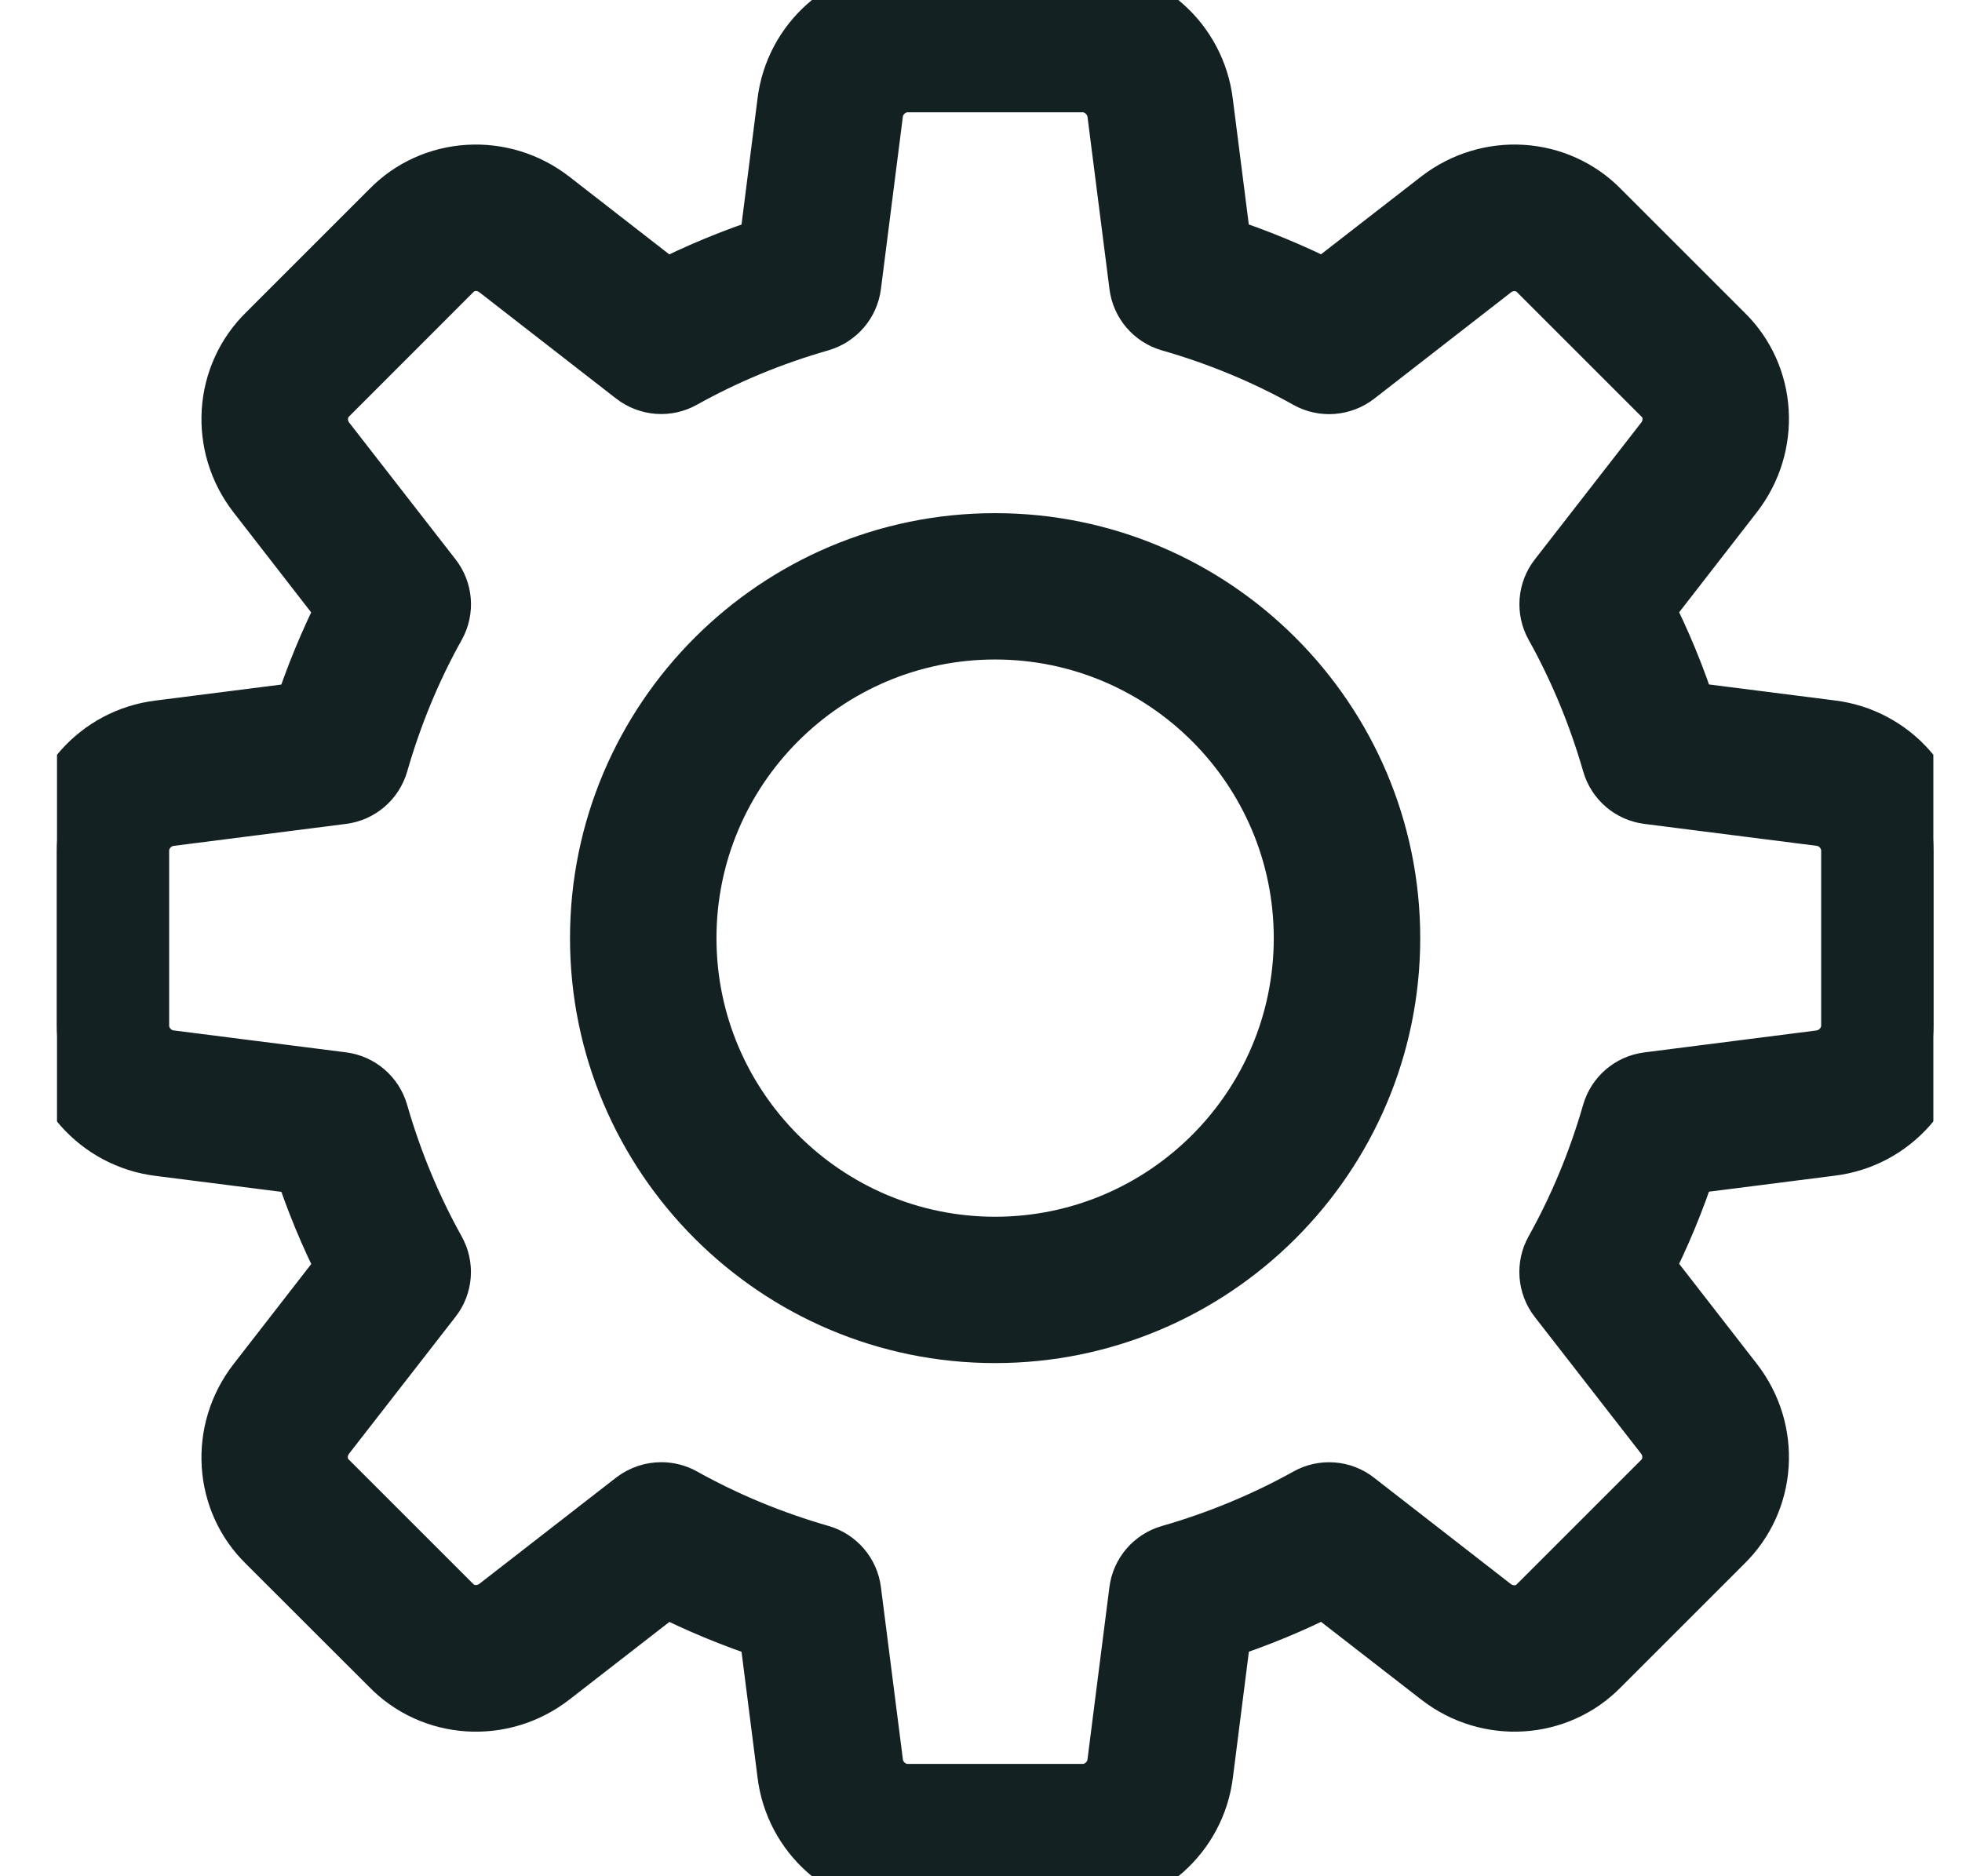 <svg width="23" height="22" viewBox="0 0 23 22" fill="none" xmlns="http://www.w3.org/2000/svg">
<g clip-path="url(#clip0_969_6547)">
<mask id="path-1-outside-1_969_6547" maskUnits="userSpaceOnUse" x="-0.334" y="-1" width="24" height="24" fill="black">
<rect fill="white" x="-0.334" y="-1" width="24" height="24"/>
<path d="M12.693 22H10.639C9.945 22 9.36 21.48 9.277 20.79L9.058 19.07C8.621 18.928 8.199 18.753 7.799 18.549L6.429 19.613C5.874 20.043 5.092 19.993 4.61 19.497L3.166 18.054C2.674 17.576 2.624 16.794 3.054 16.24L4.118 14.869C3.913 14.469 3.738 14.047 3.597 13.61L1.873 13.391C1.186 13.306 0.666 12.721 0.666 12.027V9.973C0.666 9.279 1.186 8.694 1.876 8.611L3.596 8.392C3.738 7.955 3.913 7.533 4.117 7.133L3.054 5.763C2.623 5.208 2.674 4.425 3.17 3.943L4.614 2.499C5.092 2.007 5.875 1.958 6.428 2.387L7.798 3.452C8.198 3.248 8.62 3.073 9.058 2.931L9.277 1.207C9.36 0.52 9.945 0 10.639 0H12.693C13.387 0 13.972 0.52 14.055 1.21L14.274 2.93C14.712 3.072 15.134 3.247 15.534 3.451L16.904 2.387C17.46 1.957 18.241 2.007 18.723 2.503L20.167 3.947C20.659 4.425 20.709 5.207 20.279 5.761L19.215 7.132C19.42 7.532 19.595 7.954 19.736 8.391L21.46 8.61C22.146 8.694 22.666 9.279 22.666 9.973V12.027C22.666 12.721 22.146 13.306 21.456 13.389L19.736 13.608C19.594 14.045 19.419 14.467 19.215 14.867L20.279 16.237C20.71 16.792 20.659 17.574 20.163 18.056L18.719 19.5C18.241 19.992 17.458 20.043 16.905 19.612L15.534 18.548C15.134 18.753 14.712 18.928 14.275 19.069L14.056 20.793C13.972 21.48 13.387 22 12.693 22ZM7.752 17.545C7.828 17.545 7.906 17.564 7.976 17.603C8.481 17.885 9.028 18.112 9.602 18.277C9.778 18.328 9.907 18.478 9.93 18.66L10.187 20.676C10.214 20.906 10.413 21.083 10.639 21.083H12.693C12.919 21.083 13.118 20.906 13.145 20.681L13.402 18.661C13.425 18.479 13.554 18.329 13.73 18.278C14.304 18.113 14.851 17.886 15.357 17.604C15.517 17.514 15.717 17.529 15.861 17.642L17.465 18.889C17.649 19.032 17.908 19.02 18.065 18.858L19.518 17.405C19.684 17.243 19.697 16.985 19.554 16.8L18.307 15.196C18.195 15.051 18.179 14.852 18.269 14.691C18.551 14.186 18.778 13.639 18.943 13.065C18.994 12.889 19.144 12.76 19.326 12.737L21.342 12.48C21.572 12.452 21.749 12.253 21.749 12.027V9.973C21.749 9.747 21.572 9.548 21.347 9.521L19.327 9.264C19.145 9.241 18.995 9.112 18.944 8.936C18.779 8.362 18.552 7.815 18.27 7.309C18.18 7.149 18.195 6.95 18.308 6.805L19.555 5.201C19.699 5.016 19.686 4.758 19.525 4.602L18.072 3.149C17.911 2.982 17.652 2.969 17.467 3.113L15.863 4.36C15.717 4.472 15.518 4.488 15.357 4.398C14.854 4.116 14.307 3.889 13.731 3.724C13.555 3.673 13.426 3.523 13.403 3.341L13.146 1.325C13.118 1.094 12.919 0.917 12.693 0.917H10.639C10.413 0.917 10.214 1.094 10.187 1.319L9.93 3.339C9.907 3.521 9.778 3.671 9.602 3.723C9.026 3.888 8.479 4.115 7.976 4.396C7.815 4.487 7.616 4.471 7.47 4.359L5.866 3.112C5.681 2.968 5.424 2.981 5.267 3.142L3.814 4.596C3.648 4.758 3.635 5.016 3.778 5.201L5.025 6.805C5.138 6.95 5.153 7.149 5.063 7.309C4.78 7.815 4.554 8.362 4.389 8.936C4.338 9.112 4.188 9.241 4.006 9.264L1.99 9.521C1.76 9.548 1.583 9.747 1.583 9.973V12.027C1.583 12.253 1.76 12.452 1.985 12.479L4.005 12.736C4.187 12.759 4.337 12.888 4.388 13.064C4.553 13.638 4.78 14.185 5.062 14.691C5.152 14.851 5.138 15.05 5.024 15.195L3.777 16.799C3.633 16.984 3.646 17.242 3.807 17.398L5.26 18.851C5.421 19.017 5.678 19.03 5.865 18.887L7.47 17.64C7.553 17.578 7.652 17.545 7.752 17.545Z"/>
</mask>
<path d="M12.693 22H10.639C9.945 22 9.36 21.48 9.277 20.79L9.058 19.07C8.621 18.928 8.199 18.753 7.799 18.549L6.429 19.613C5.874 20.043 5.092 19.993 4.61 19.497L3.166 18.054C2.674 17.576 2.624 16.794 3.054 16.24L4.118 14.869C3.913 14.469 3.738 14.047 3.597 13.61L1.873 13.391C1.186 13.306 0.666 12.721 0.666 12.027V9.973C0.666 9.279 1.186 8.694 1.876 8.611L3.596 8.392C3.738 7.955 3.913 7.533 4.117 7.133L3.054 5.763C2.623 5.208 2.674 4.425 3.17 3.943L4.614 2.499C5.092 2.007 5.875 1.958 6.428 2.387L7.798 3.452C8.198 3.248 8.62 3.073 9.058 2.931L9.277 1.207C9.36 0.52 9.945 0 10.639 0H12.693C13.387 0 13.972 0.52 14.055 1.21L14.274 2.93C14.712 3.072 15.134 3.247 15.534 3.451L16.904 2.387C17.46 1.957 18.241 2.007 18.723 2.503L20.167 3.947C20.659 4.425 20.709 5.207 20.279 5.761L19.215 7.132C19.42 7.532 19.595 7.954 19.736 8.391L21.46 8.61C22.146 8.694 22.666 9.279 22.666 9.973V12.027C22.666 12.721 22.146 13.306 21.456 13.389L19.736 13.608C19.594 14.045 19.419 14.467 19.215 14.867L20.279 16.237C20.71 16.792 20.659 17.574 20.163 18.056L18.719 19.5C18.241 19.992 17.458 20.043 16.905 19.612L15.534 18.548C15.134 18.753 14.712 18.928 14.275 19.069L14.056 20.793C13.972 21.48 13.387 22 12.693 22ZM7.752 17.545C7.828 17.545 7.906 17.564 7.976 17.603C8.481 17.885 9.028 18.112 9.602 18.277C9.778 18.328 9.907 18.478 9.93 18.66L10.187 20.676C10.214 20.906 10.413 21.083 10.639 21.083H12.693C12.919 21.083 13.118 20.906 13.145 20.681L13.402 18.661C13.425 18.479 13.554 18.329 13.73 18.278C14.304 18.113 14.851 17.886 15.357 17.604C15.517 17.514 15.717 17.529 15.861 17.642L17.465 18.889C17.649 19.032 17.908 19.02 18.065 18.858L19.518 17.405C19.684 17.243 19.697 16.985 19.554 16.8L18.307 15.196C18.195 15.051 18.179 14.852 18.269 14.691C18.551 14.186 18.778 13.639 18.943 13.065C18.994 12.889 19.144 12.76 19.326 12.737L21.342 12.48C21.572 12.452 21.749 12.253 21.749 12.027V9.973C21.749 9.747 21.572 9.548 21.347 9.521L19.327 9.264C19.145 9.241 18.995 9.112 18.944 8.936C18.779 8.362 18.552 7.815 18.27 7.309C18.18 7.149 18.195 6.95 18.308 6.805L19.555 5.201C19.699 5.016 19.686 4.758 19.525 4.602L18.072 3.149C17.911 2.982 17.652 2.969 17.467 3.113L15.863 4.36C15.717 4.472 15.518 4.488 15.357 4.398C14.854 4.116 14.307 3.889 13.731 3.724C13.555 3.673 13.426 3.523 13.403 3.341L13.146 1.325C13.118 1.094 12.919 0.917 12.693 0.917H10.639C10.413 0.917 10.214 1.094 10.187 1.319L9.93 3.339C9.907 3.521 9.778 3.671 9.602 3.723C9.026 3.888 8.479 4.115 7.976 4.396C7.815 4.487 7.616 4.471 7.47 4.359L5.866 3.112C5.681 2.968 5.424 2.981 5.267 3.142L3.814 4.596C3.648 4.758 3.635 5.016 3.778 5.201L5.025 6.805C5.138 6.95 5.153 7.149 5.063 7.309C4.78 7.815 4.554 8.362 4.389 8.936C4.338 9.112 4.188 9.241 4.006 9.264L1.99 9.521C1.76 9.548 1.583 9.747 1.583 9.973V12.027C1.583 12.253 1.76 12.452 1.985 12.479L4.005 12.736C4.187 12.759 4.337 12.888 4.388 13.064C4.553 13.638 4.78 14.185 5.062 14.691C5.152 14.851 5.138 15.05 5.024 15.195L3.777 16.799C3.633 16.984 3.646 17.242 3.807 17.398L5.26 18.851C5.421 19.017 5.678 19.03 5.865 18.887L7.47 17.64C7.553 17.578 7.652 17.545 7.752 17.545Z" fill="#142123"/>
<path d="M12.693 22H10.639C9.945 22 9.36 21.48 9.277 20.79L9.058 19.07C8.621 18.928 8.199 18.753 7.799 18.549L6.429 19.613C5.874 20.043 5.092 19.993 4.61 19.497L3.166 18.054C2.674 17.576 2.624 16.794 3.054 16.24L4.118 14.869C3.913 14.469 3.738 14.047 3.597 13.61L1.873 13.391C1.186 13.306 0.666 12.721 0.666 12.027V9.973C0.666 9.279 1.186 8.694 1.876 8.611L3.596 8.392C3.738 7.955 3.913 7.533 4.117 7.133L3.054 5.763C2.623 5.208 2.674 4.425 3.17 3.943L4.614 2.499C5.092 2.007 5.875 1.958 6.428 2.387L7.798 3.452C8.198 3.248 8.62 3.073 9.058 2.931L9.277 1.207C9.36 0.52 9.945 0 10.639 0H12.693C13.387 0 13.972 0.52 14.055 1.21L14.274 2.93C14.712 3.072 15.134 3.247 15.534 3.451L16.904 2.387C17.46 1.957 18.241 2.007 18.723 2.503L20.167 3.947C20.659 4.425 20.709 5.207 20.279 5.761L19.215 7.132C19.42 7.532 19.595 7.954 19.736 8.391L21.46 8.61C22.146 8.694 22.666 9.279 22.666 9.973V12.027C22.666 12.721 22.146 13.306 21.456 13.389L19.736 13.608C19.594 14.045 19.419 14.467 19.215 14.867L20.279 16.237C20.71 16.792 20.659 17.574 20.163 18.056L18.719 19.5C18.241 19.992 17.458 20.043 16.905 19.612L15.534 18.548C15.134 18.753 14.712 18.928 14.275 19.069L14.056 20.793C13.972 21.48 13.387 22 12.693 22ZM7.752 17.545C7.828 17.545 7.906 17.564 7.976 17.603C8.481 17.885 9.028 18.112 9.602 18.277C9.778 18.328 9.907 18.478 9.93 18.66L10.187 20.676C10.214 20.906 10.413 21.083 10.639 21.083H12.693C12.919 21.083 13.118 20.906 13.145 20.681L13.402 18.661C13.425 18.479 13.554 18.329 13.73 18.278C14.304 18.113 14.851 17.886 15.357 17.604C15.517 17.514 15.717 17.529 15.861 17.642L17.465 18.889C17.649 19.032 17.908 19.02 18.065 18.858L19.518 17.405C19.684 17.243 19.697 16.985 19.554 16.8L18.307 15.196C18.195 15.051 18.179 14.852 18.269 14.691C18.551 14.186 18.778 13.639 18.943 13.065C18.994 12.889 19.144 12.76 19.326 12.737L21.342 12.48C21.572 12.452 21.749 12.253 21.749 12.027V9.973C21.749 9.747 21.572 9.548 21.347 9.521L19.327 9.264C19.145 9.241 18.995 9.112 18.944 8.936C18.779 8.362 18.552 7.815 18.27 7.309C18.18 7.149 18.195 6.95 18.308 6.805L19.555 5.201C19.699 5.016 19.686 4.758 19.525 4.602L18.072 3.149C17.911 2.982 17.652 2.969 17.467 3.113L15.863 4.36C15.717 4.472 15.518 4.488 15.357 4.398C14.854 4.116 14.307 3.889 13.731 3.724C13.555 3.673 13.426 3.523 13.403 3.341L13.146 1.325C13.118 1.094 12.919 0.917 12.693 0.917H10.639C10.413 0.917 10.214 1.094 10.187 1.319L9.93 3.339C9.907 3.521 9.778 3.671 9.602 3.723C9.026 3.888 8.479 4.115 7.976 4.396C7.815 4.487 7.616 4.471 7.47 4.359L5.866 3.112C5.681 2.968 5.424 2.981 5.267 3.142L3.814 4.596C3.648 4.758 3.635 5.016 3.778 5.201L5.025 6.805C5.138 6.95 5.153 7.149 5.063 7.309C4.78 7.815 4.554 8.362 4.389 8.936C4.338 9.112 4.188 9.241 4.006 9.264L1.99 9.521C1.76 9.548 1.583 9.747 1.583 9.973V12.027C1.583 12.253 1.76 12.452 1.985 12.479L4.005 12.736C4.187 12.759 4.337 12.888 4.388 13.064C4.553 13.638 4.78 14.185 5.062 14.691C5.152 14.851 5.138 15.05 5.024 15.195L3.777 16.799C3.633 16.984 3.646 17.242 3.807 17.398L5.26 18.851C5.421 19.017 5.678 19.03 5.865 18.887L7.47 17.64C7.553 17.578 7.652 17.545 7.752 17.545Z" stroke="#142123" stroke-width="0.8" mask="url(#path-1-outside-1_969_6547)"/>
<path d="M6.882 11C6.882 13.638 9.028 15.783 11.665 15.783C14.303 15.783 16.449 13.638 16.449 11C16.449 8.362 14.303 6.217 11.665 6.217C9.028 6.217 6.882 8.362 6.882 11ZM8.199 11C8.199 9.088 9.754 7.533 11.665 7.533C13.577 7.533 15.132 9.088 15.132 11C15.132 12.912 13.577 14.467 11.665 14.467C9.754 14.467 8.199 12.912 8.199 11Z" fill="#142123" stroke="#142123" stroke-width="0.4"/>
</g>
<defs>
<clipPath id="clip0_969_6547">
<rect width="22" height="22" fill="white" transform="translate(0.666)"/>
</clipPath>
</defs>
</svg>
